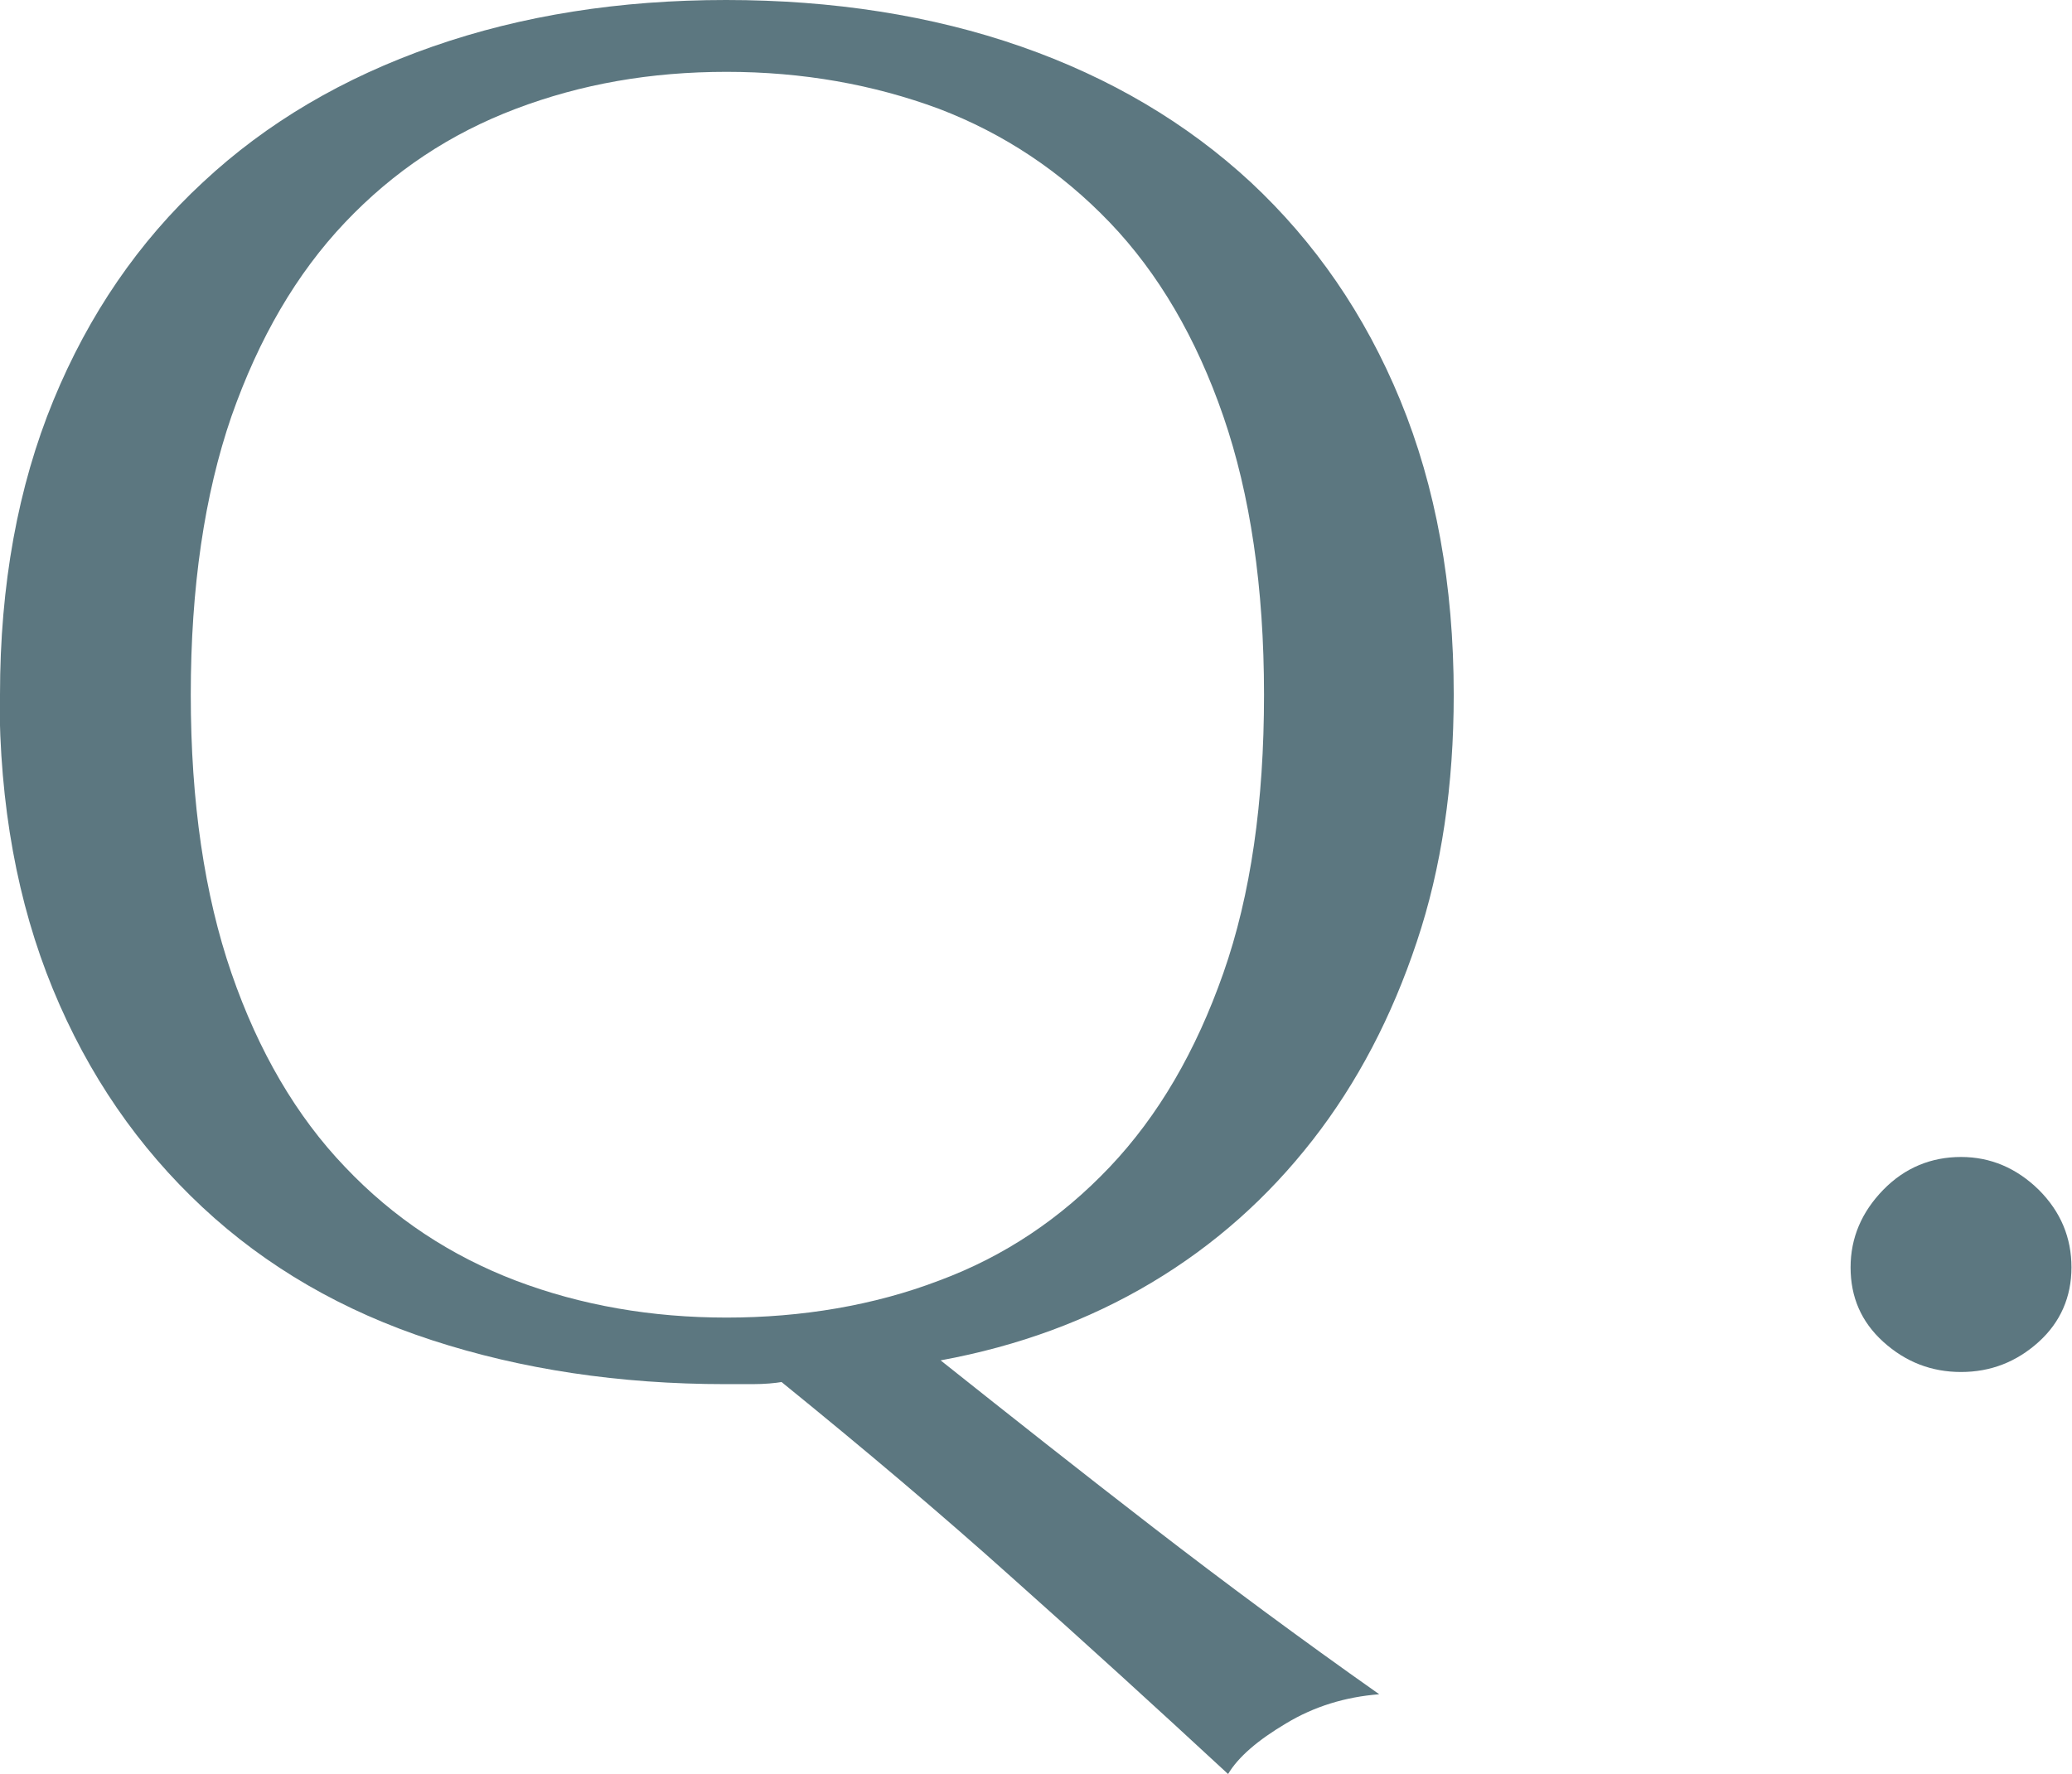 <?xml version="1.0" encoding="UTF-8"?><svg id="_レイヤー_2" xmlns="http://www.w3.org/2000/svg" viewBox="0 0 39.21 33.58"><defs><style>.cls-1{fill:#5c7780;}</style></defs><g id="_ガイド"><g><path class="cls-1" d="M0,13.15c0-2.08,.34-3.94,1.01-5.57,.67-1.63,1.62-3.01,2.83-4.13,1.21-1.13,2.66-1.98,4.35-2.57,1.69-.59,3.54-.88,5.55-.88s3.89,.29,5.58,.88,3.14,1.45,4.35,2.57c1.21,1.13,2.16,2.5,2.83,4.13,.67,1.63,1.01,3.49,1.01,5.57,0,1.71-.23,3.28-.7,4.68-.47,1.41-1.12,2.66-1.97,3.75-.85,1.09-1.86,1.99-3.05,2.7-1.19,.71-2.52,1.2-3.99,1.47,1.32,1.05,2.66,2.11,4.02,3.16,1.36,1.05,2.79,2.11,4.28,3.16-.64,.05-1.23,.23-1.76,.55-.54,.32-.91,.64-1.1,.96-1.35-1.25-2.71-2.49-4.08-3.71-1.37-1.23-2.83-2.46-4.37-3.71-.12,.02-.31,.04-.55,.04h-.51c-2.01,0-3.86-.28-5.55-.83-1.69-.55-3.14-1.39-4.35-2.52-1.21-1.13-2.16-2.5-2.83-4.13-.67-1.63-1.01-3.48-1.01-5.57Zm23.92,0c0-2.03-.26-3.79-.77-5.27-.51-1.48-1.23-2.71-2.15-3.67s-2-1.68-3.23-2.15c-1.24-.46-2.58-.7-4.02-.7s-2.75,.23-3.99,.7c-1.24,.47-2.31,1.18-3.23,2.15-.92,.97-1.63,2.19-2.15,3.67-.51,1.48-.77,3.24-.77,5.27s.26,3.79,.77,5.27c.51,1.48,1.23,2.71,2.15,3.67,.92,.97,2,1.68,3.23,2.15,1.24,.47,2.57,.7,3.99,.7s2.79-.23,4.02-.7c1.24-.46,2.31-1.18,3.23-2.15,.92-.97,1.63-2.19,2.15-3.67s.77-3.24,.77-5.27Z"/><path class="cls-1" d="M35.02,23.99c0-.56,.21-1.05,.62-1.47s.91-.62,1.47-.62,1.05,.21,1.47,.62c.42,.42,.62,.91,.62,1.47s-.21,1.04-.62,1.41c-.42,.38-.91,.57-1.47,.57s-1.05-.19-1.47-.57c-.42-.38-.62-.85-.62-1.41Z"/></g></g></svg>